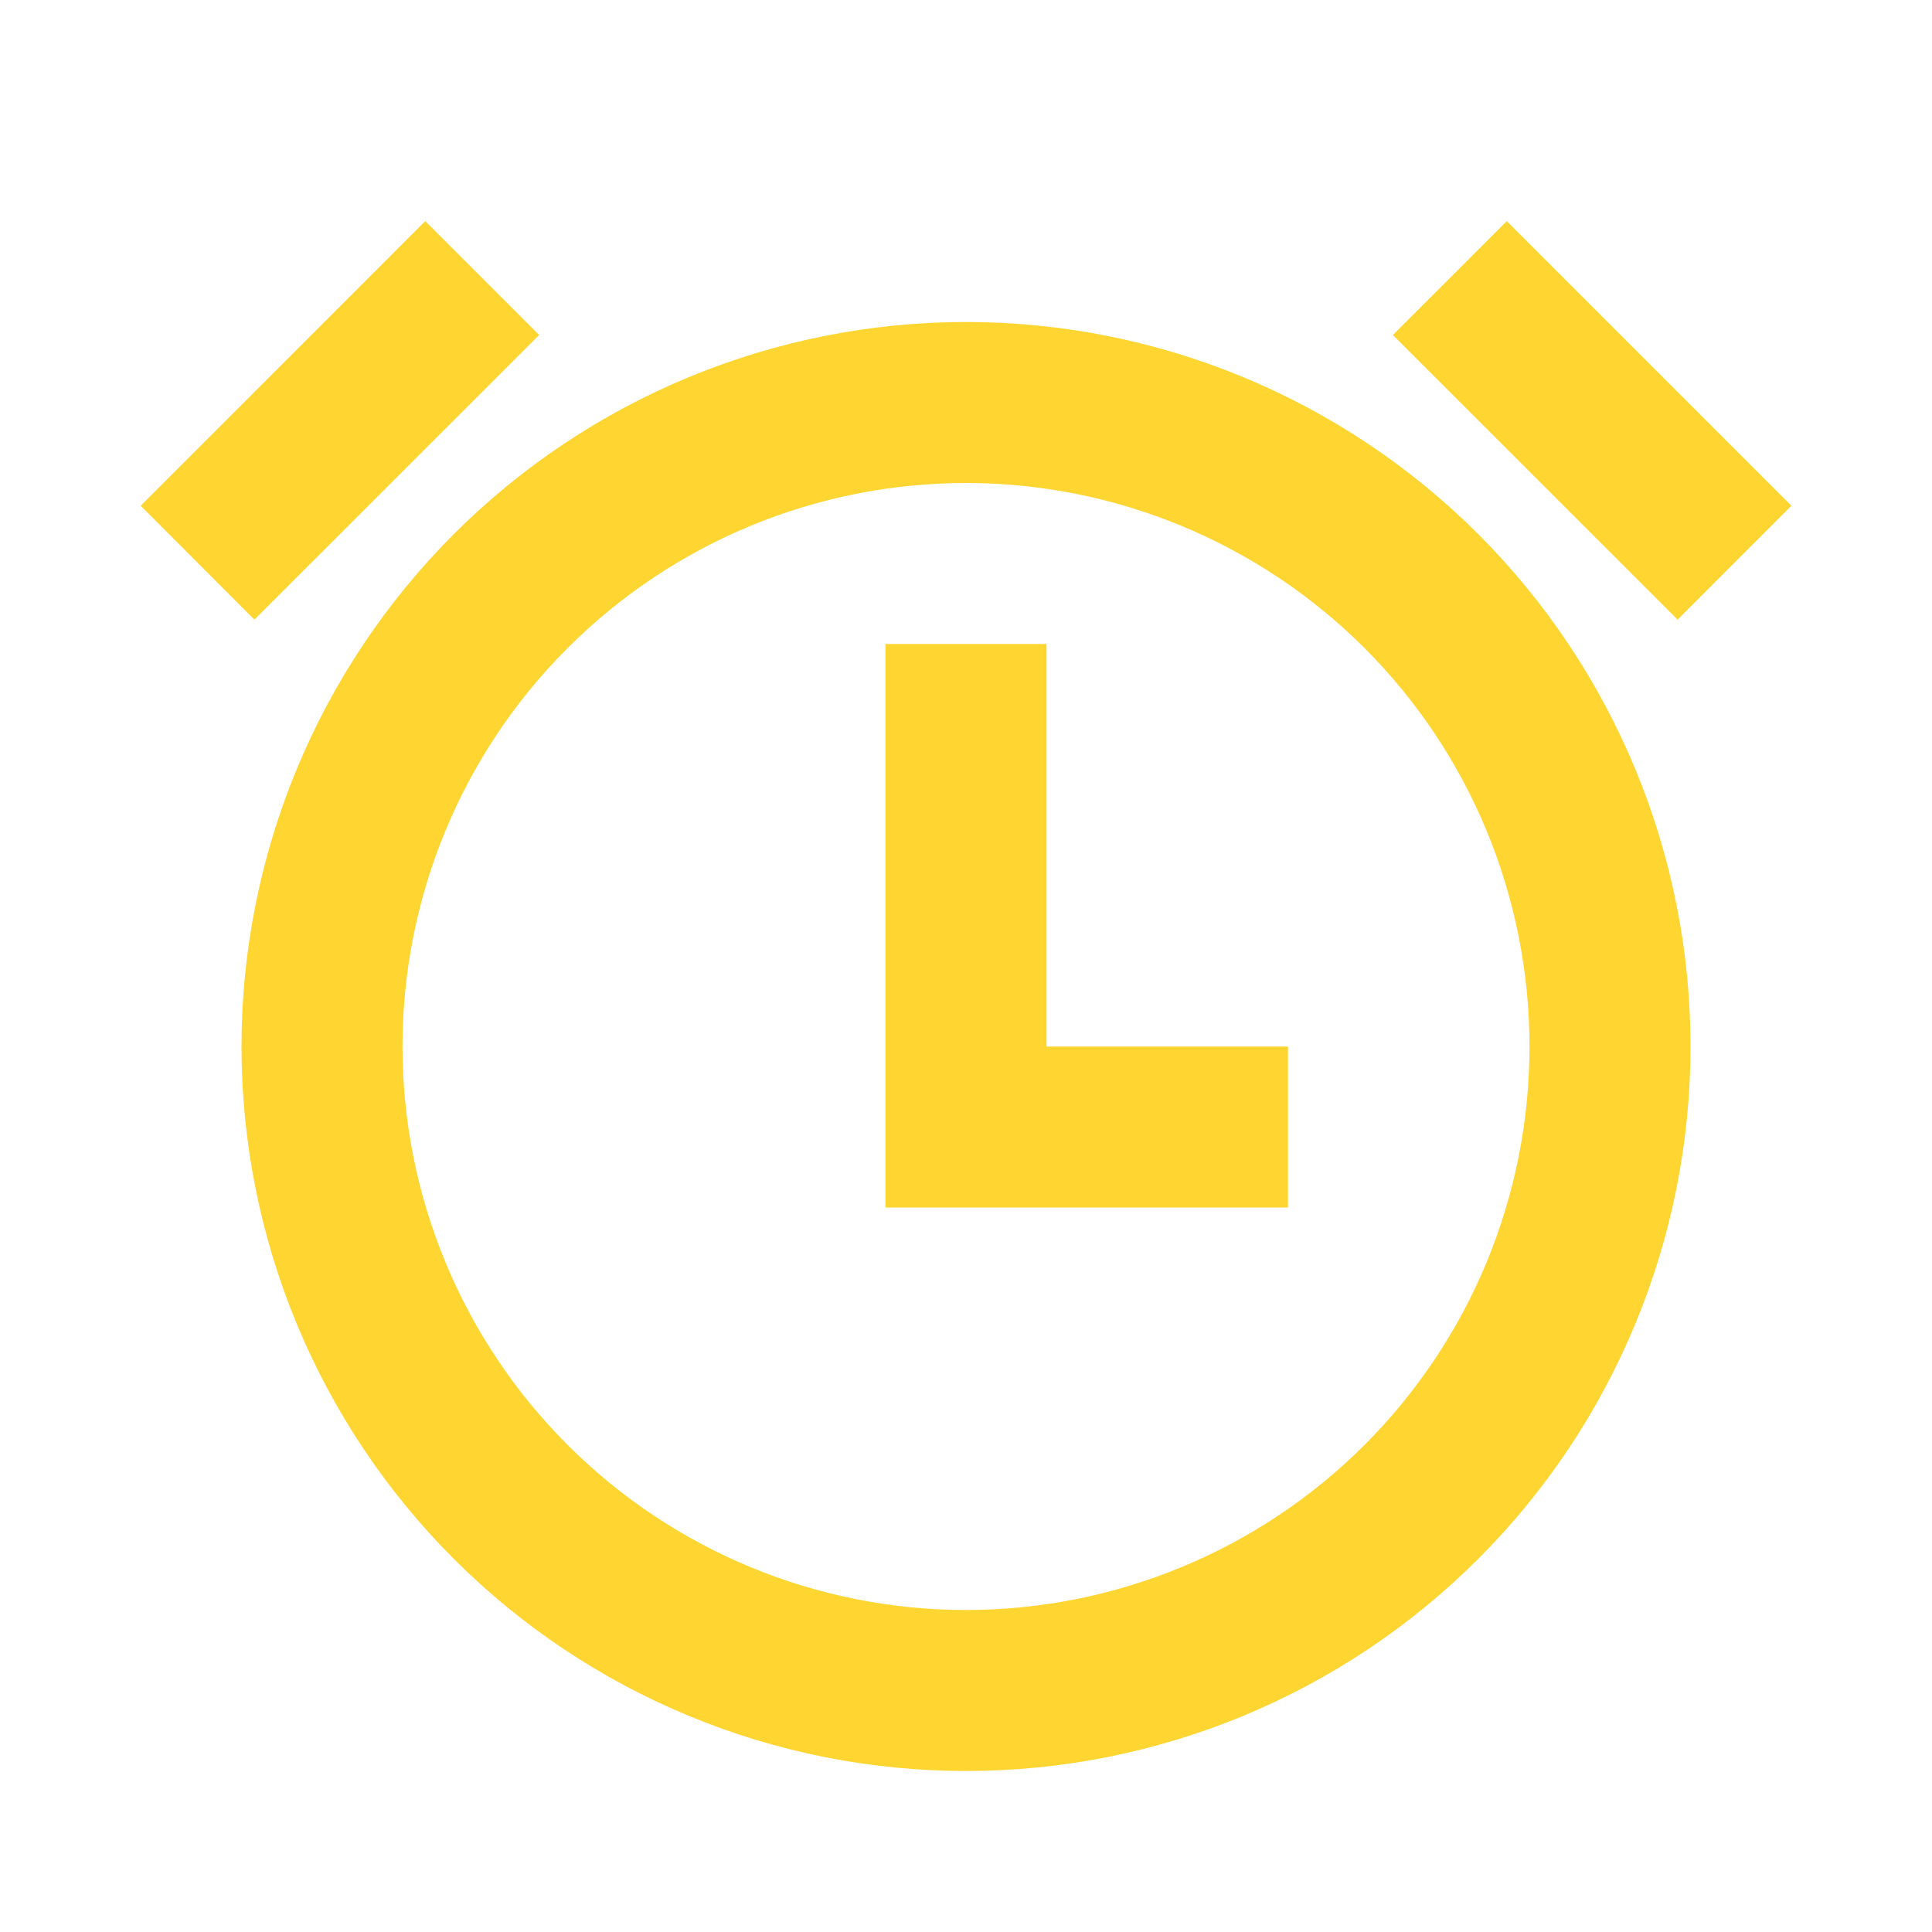 <svg width="18" height="18" viewBox="0 0 18 18" fill="none" xmlns="http://www.w3.org/2000/svg">
<path d="M9 16.5C8.114 16.5 7.236 16.326 6.417 15.986C5.598 15.647 4.854 15.15 4.227 14.523C3.601 13.896 3.103 13.152 2.764 12.333C2.425 11.514 2.25 10.636 2.25 9.75C2.25 8.864 2.425 7.986 2.764 7.167C3.103 6.348 3.601 5.604 4.227 4.977C4.854 4.35 5.598 3.853 6.417 3.514C7.236 3.175 8.114 3 9 3C10.79 3 12.507 3.711 13.773 4.977C15.039 6.243 15.75 7.96 15.75 9.75C15.75 11.54 15.039 13.257 13.773 14.523C12.507 15.789 10.79 16.5 9 16.5ZM9 15C9.69 15 10.372 14.864 11.009 14.6C11.646 14.337 12.225 13.95 12.713 13.462C13.2 12.975 13.587 12.396 13.851 11.759C14.114 11.122 14.25 10.44 14.25 9.75C14.25 9.061 14.114 8.378 13.851 7.741C13.587 7.104 13.2 6.525 12.713 6.038C12.225 5.55 11.646 5.164 11.009 4.9C10.372 4.636 9.69 4.5 9 4.5C7.608 4.5 6.273 5.053 5.288 6.038C4.303 7.022 3.75 8.358 3.75 9.75C3.75 11.142 4.303 12.478 5.288 13.462C6.273 14.447 7.608 15 9 15ZM9.75 9.75H12V11.25H8.25V6H9.75V9.75ZM1.311 4.712L3.962 2.06L5.023 3.121L2.37 5.773L1.311 4.712ZM14.038 2.06L16.69 4.712L15.63 5.773L12.977 3.121L14.039 2.06H14.038Z" fill="#FFD531"/>
</svg>
